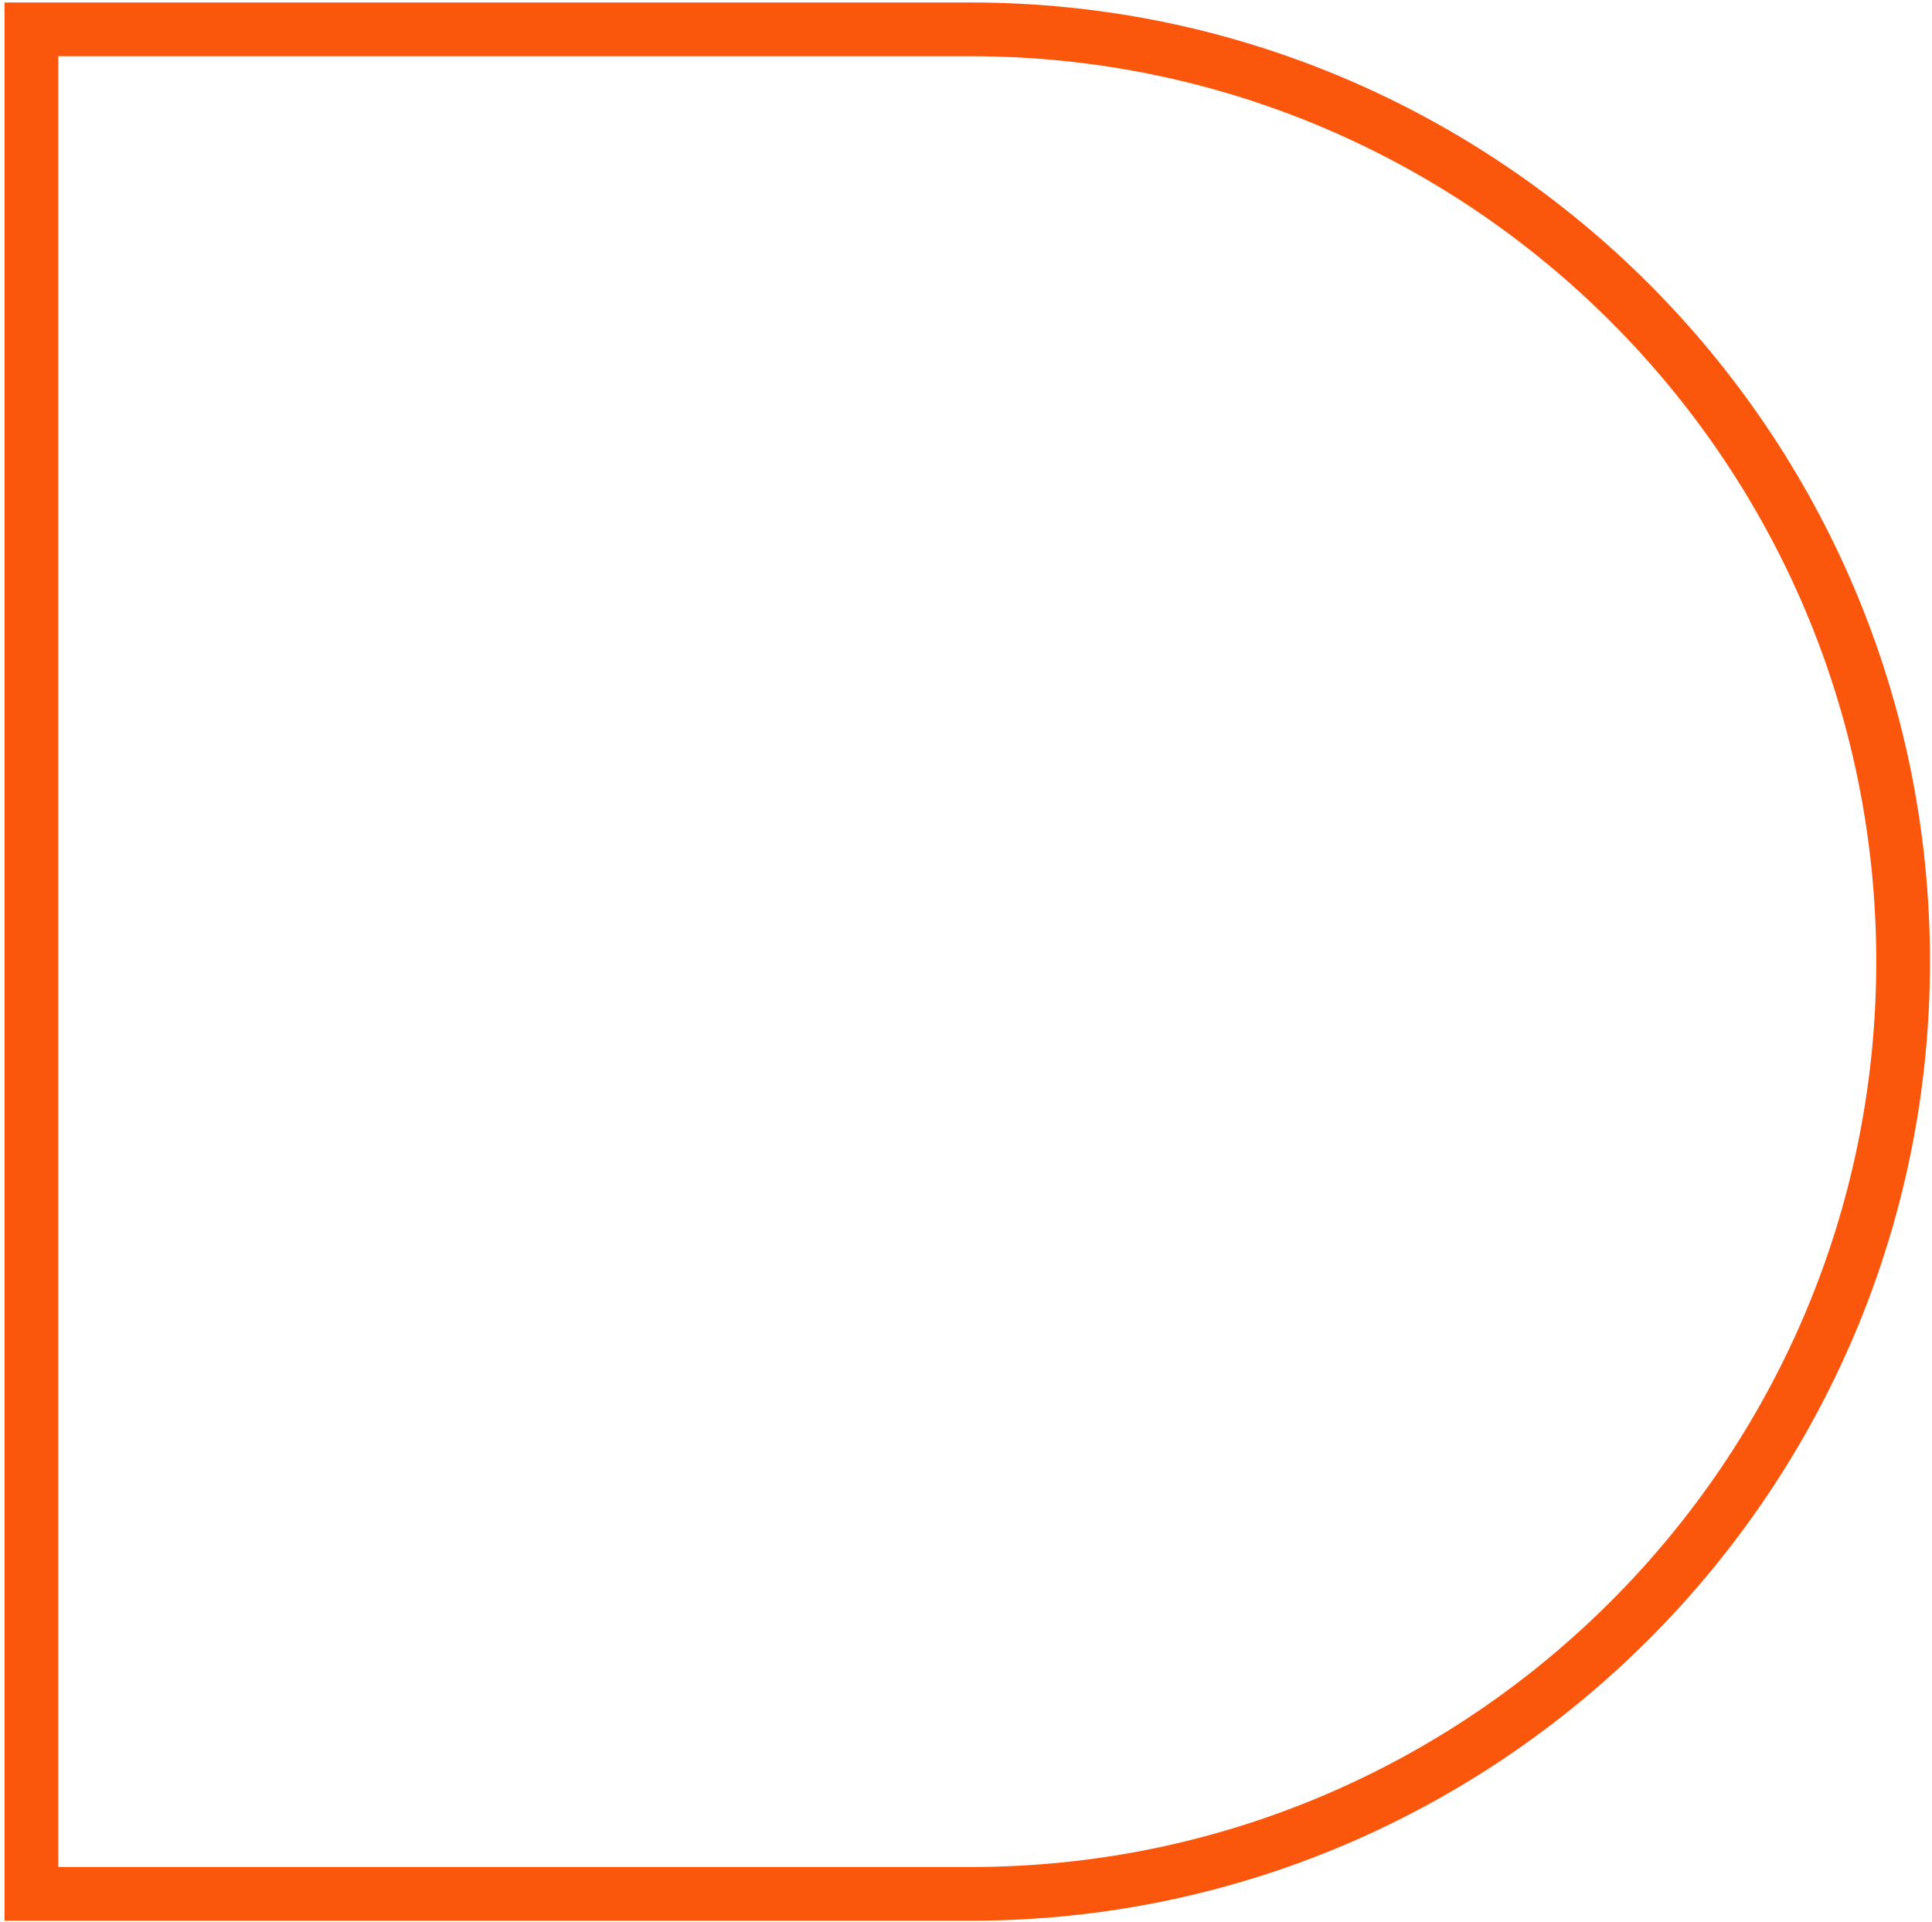 <?xml version="1.0" encoding="UTF-8"?>
<svg xmlns="http://www.w3.org/2000/svg" width="376" height="374" viewBox="0 0 376 374" fill="none">
  <path d="M6.112 368.568V5.712H188.941C288.969 5.712 370.38 87.082 370.38 187.129C370.38 287.177 288.969 368.568 188.941 368.568H6.112Z" stroke="#FA570C" stroke-width="10.457"></path>
</svg>
